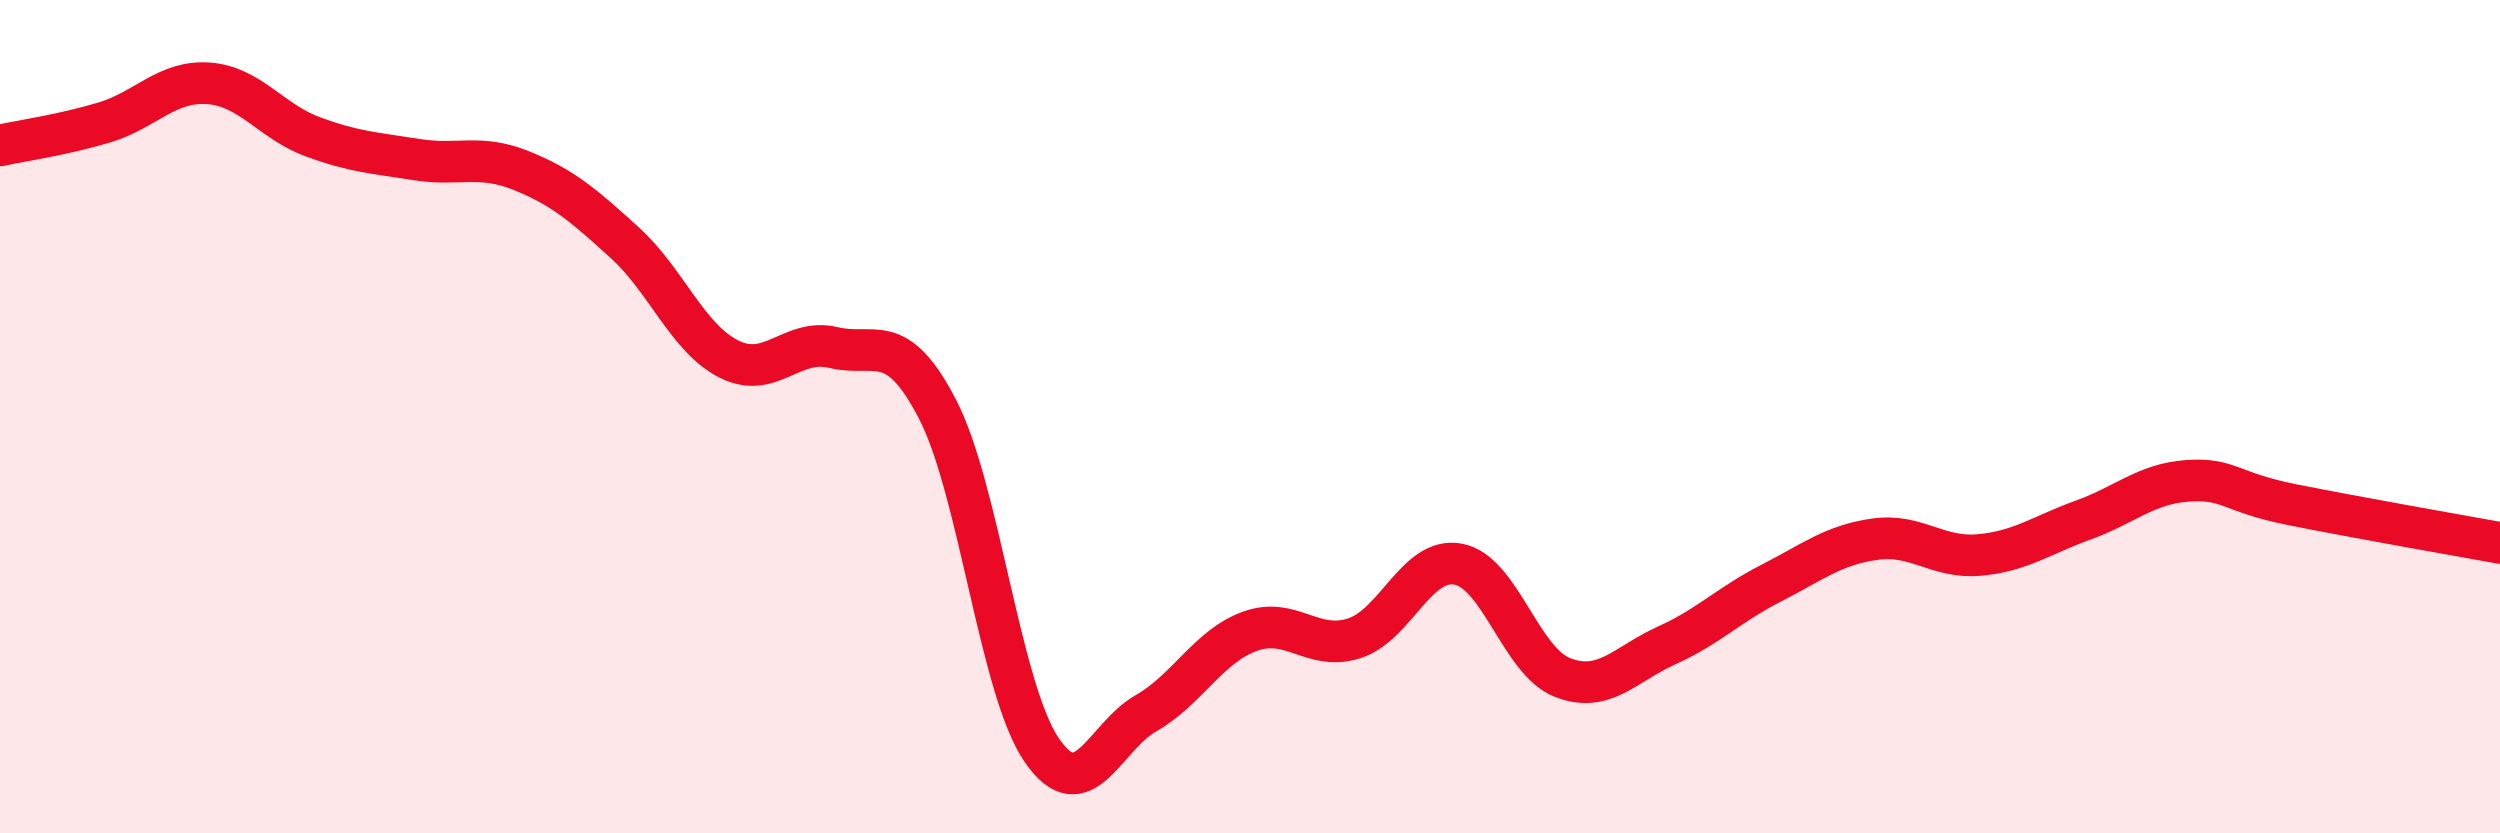
    <svg width="60" height="20" viewBox="0 0 60 20" xmlns="http://www.w3.org/2000/svg">
      <path
        d="M 0,3.49 C 0.5,3.38 1.5,3.24 2.5,2.94 C 3.5,2.64 4,1.93 5,2 C 6,2.07 6.5,2.91 7.5,3.28 C 8.5,3.65 9,3.67 10,3.83 C 11,3.99 11.5,3.69 12.5,4.09 C 13.5,4.49 14,4.92 15,5.83 C 16,6.74 16.5,8.12 17.5,8.62 C 18.5,9.12 19,8.1 20,8.34 C 21,8.58 21.5,7.89 22.5,9.82 C 23.5,11.75 24,16.54 25,18 C 26,19.46 26.5,17.69 27.5,17.12 C 28.5,16.55 29,15.51 30,15.15 C 31,14.79 31.5,15.64 32.5,15.32 C 33.5,15 34,13.35 35,13.54 C 36,13.73 36.5,15.87 37.5,16.26 C 38.5,16.65 39,15.94 40,15.49 C 41,15.04 41.5,14.51 42.5,14 C 43.5,13.49 44,13.08 45,12.94 C 46,12.8 46.5,13.41 47.5,13.32 C 48.5,13.23 49,12.84 50,12.48 C 51,12.12 51.5,11.61 52.5,11.54 C 53.5,11.47 53.5,11.81 55,12.11 C 56.5,12.41 59,12.85 60,13.03L60 20L0 20Z"
        fill="#EB0A25"
        opacity="0.1"
        stroke-linecap="round"
        stroke-linejoin="round"
      />
      <path
        d="M 0,3.49 C 0.5,3.38 1.5,3.24 2.5,2.94 C 3.5,2.64 4,1.93 5,2 C 6,2.07 6.5,2.91 7.5,3.28 C 8.5,3.65 9,3.67 10,3.83 C 11,3.99 11.5,3.69 12.5,4.09 C 13.5,4.49 14,4.92 15,5.83 C 16,6.74 16.5,8.12 17.5,8.62 C 18.5,9.12 19,8.1 20,8.34 C 21,8.58 21.5,7.89 22.5,9.82 C 23.5,11.75 24,16.54 25,18 C 26,19.46 26.5,17.69 27.5,17.12 C 28.5,16.55 29,15.51 30,15.15 C 31,14.79 31.5,15.64 32.5,15.32 C 33.5,15 34,13.35 35,13.54 C 36,13.73 36.5,15.87 37.5,16.26 C 38.5,16.65 39,15.94 40,15.49 C 41,15.04 41.5,14.51 42.5,14 C 43.5,13.49 44,13.08 45,12.94 C 46,12.8 46.5,13.41 47.5,13.32 C 48.5,13.23 49,12.84 50,12.48 C 51,12.12 51.5,11.61 52.5,11.54 C 53.5,11.47 53.5,11.81 55,12.11 C 56.5,12.41 59,12.85 60,13.03"
        stroke="#EB0A25"
        stroke-width="1"
        fill="none"
        stroke-linecap="round"
        stroke-linejoin="round"
      />
    </svg>
  